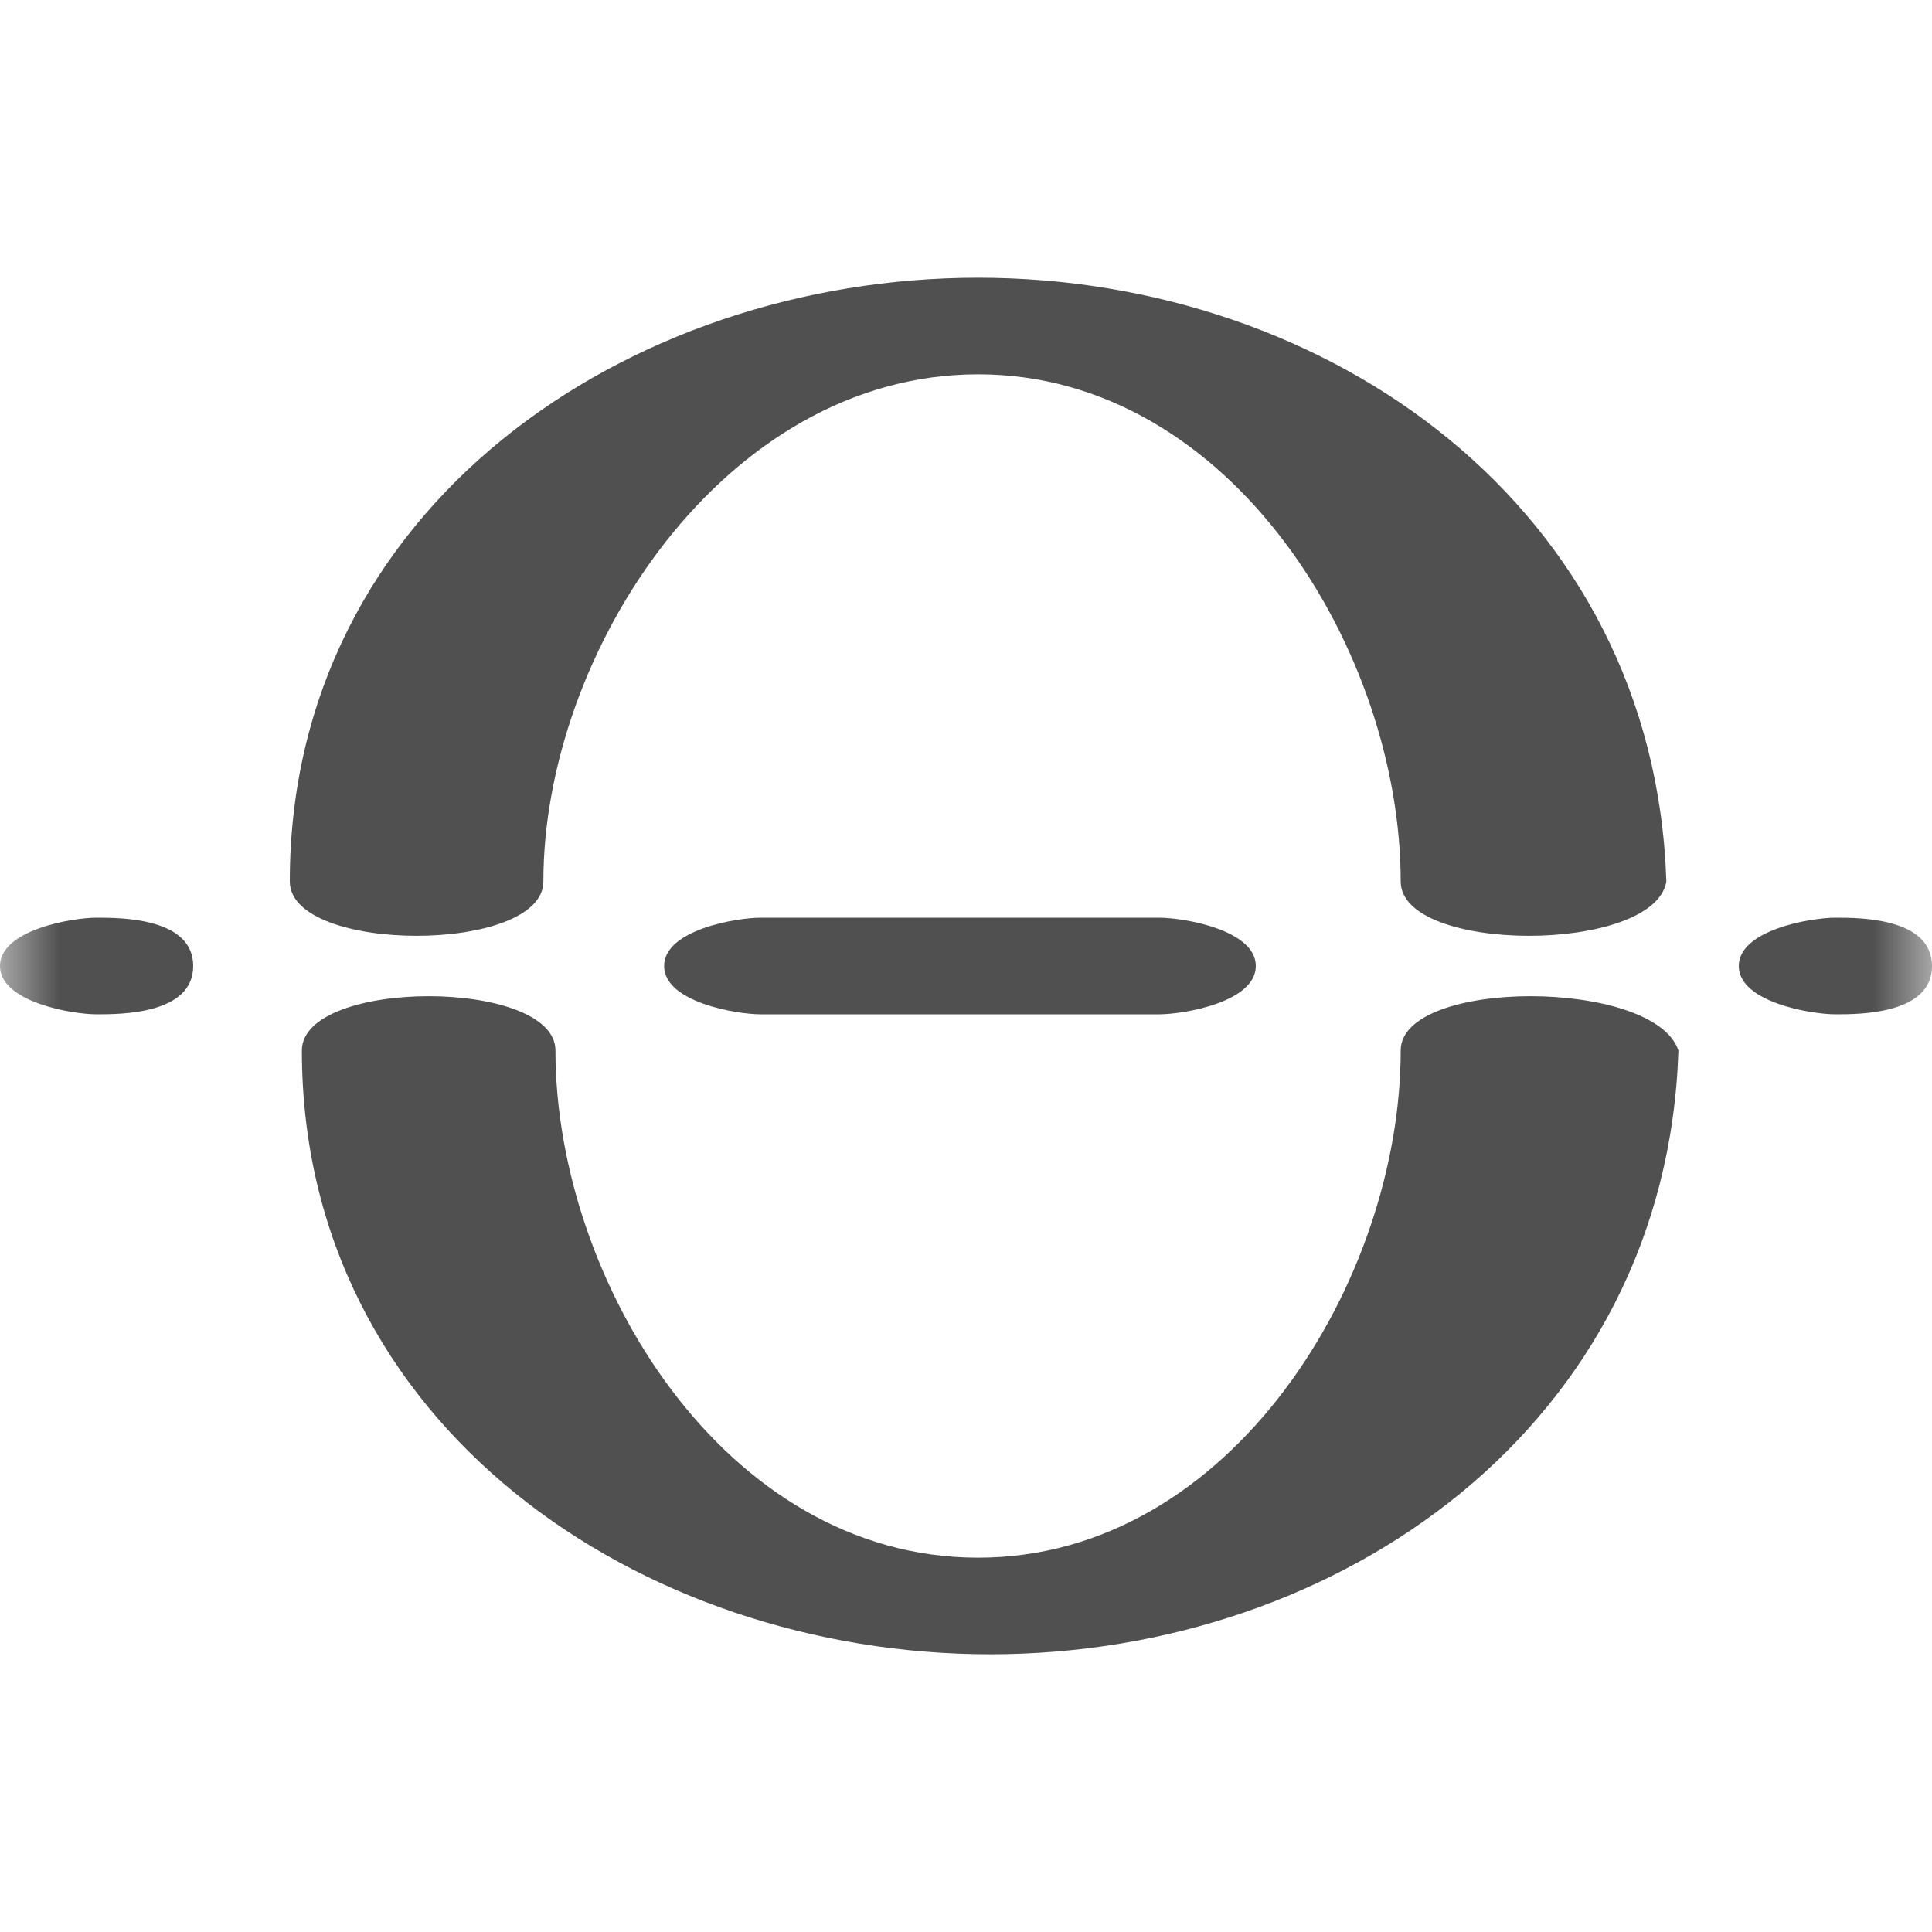 <svg width="16" height="16" viewBox="0 0 16 16" fill="none" xmlns="http://www.w3.org/2000/svg">
<g clip-path="url(#clip0_435_3)">
<mask id="mask0_435_3" style="mask-type:luminance" maskUnits="userSpaceOnUse" x="0" y="0" width="16" height="16">
<path d="M16 0H0V16H16V0Z" fill="white"/>
</mask>
<g mask="url(#mask0_435_3)">
<path d="M11.6 7.3C11.6 5.4 10.2 3.1 8.1 3.1C6 3.1 4.5 5.4 4.5 7.3C4.5 7.9 2.4 7.9 2.4 7.3C2.4 4.2 5.2 2.3 8.1 2.3C11 2.3 13.7 4.2 13.8 7.3C13.7 7.9 11.6 7.9 11.6 7.3Z" fill="#505050"/>
<path d="M11.6 8.7C11.6 10.6 10.2 12.9 8.1 12.9C6 12.9 4.6 10.6 4.6 8.7C4.6 8.1 2.5 8.1 2.5 8.7C2.5 11.8 5.3 13.7 8.2 13.7C11.1 13.7 13.8 11.8 13.9 8.7C13.7 8.1 11.6 8.1 11.6 8.7Z" fill="#505050"/>
<path d="M6.3 8.4H9.6C9.8 8.4 10.4 8.3 10.4 8C10.4 7.7 9.8 7.6 9.6 7.6H6.3C6.1 7.6 5.5 7.7 5.5 8C5.5 8.3 6.1 8.4 6.3 8.4Z" fill="#505050"/>
<path d="M0.8 8.4C1 8.4 1.6 8.4 1.6 8C1.6 7.6 1 7.6 0.8 7.6C0.6 7.6 0 7.7 0 8C0 8.3 0.6 8.4 0.8 8.4Z" fill="#505050"/>
<path d="M15.2 8.4C15.4 8.4 16 8.4 16 8C16 7.6 15.4 7.6 15.2 7.6C15 7.6 14.4 7.7 14.4 8C14.4 8.3 15 8.4 15.2 8.4Z" fill="#505050"/>
</g>
</g>
<defs>
<clipPath id="clip0_435_3">
<rect width="16" height="16" fill="white"/>
</clipPath>
</defs>
</svg>
